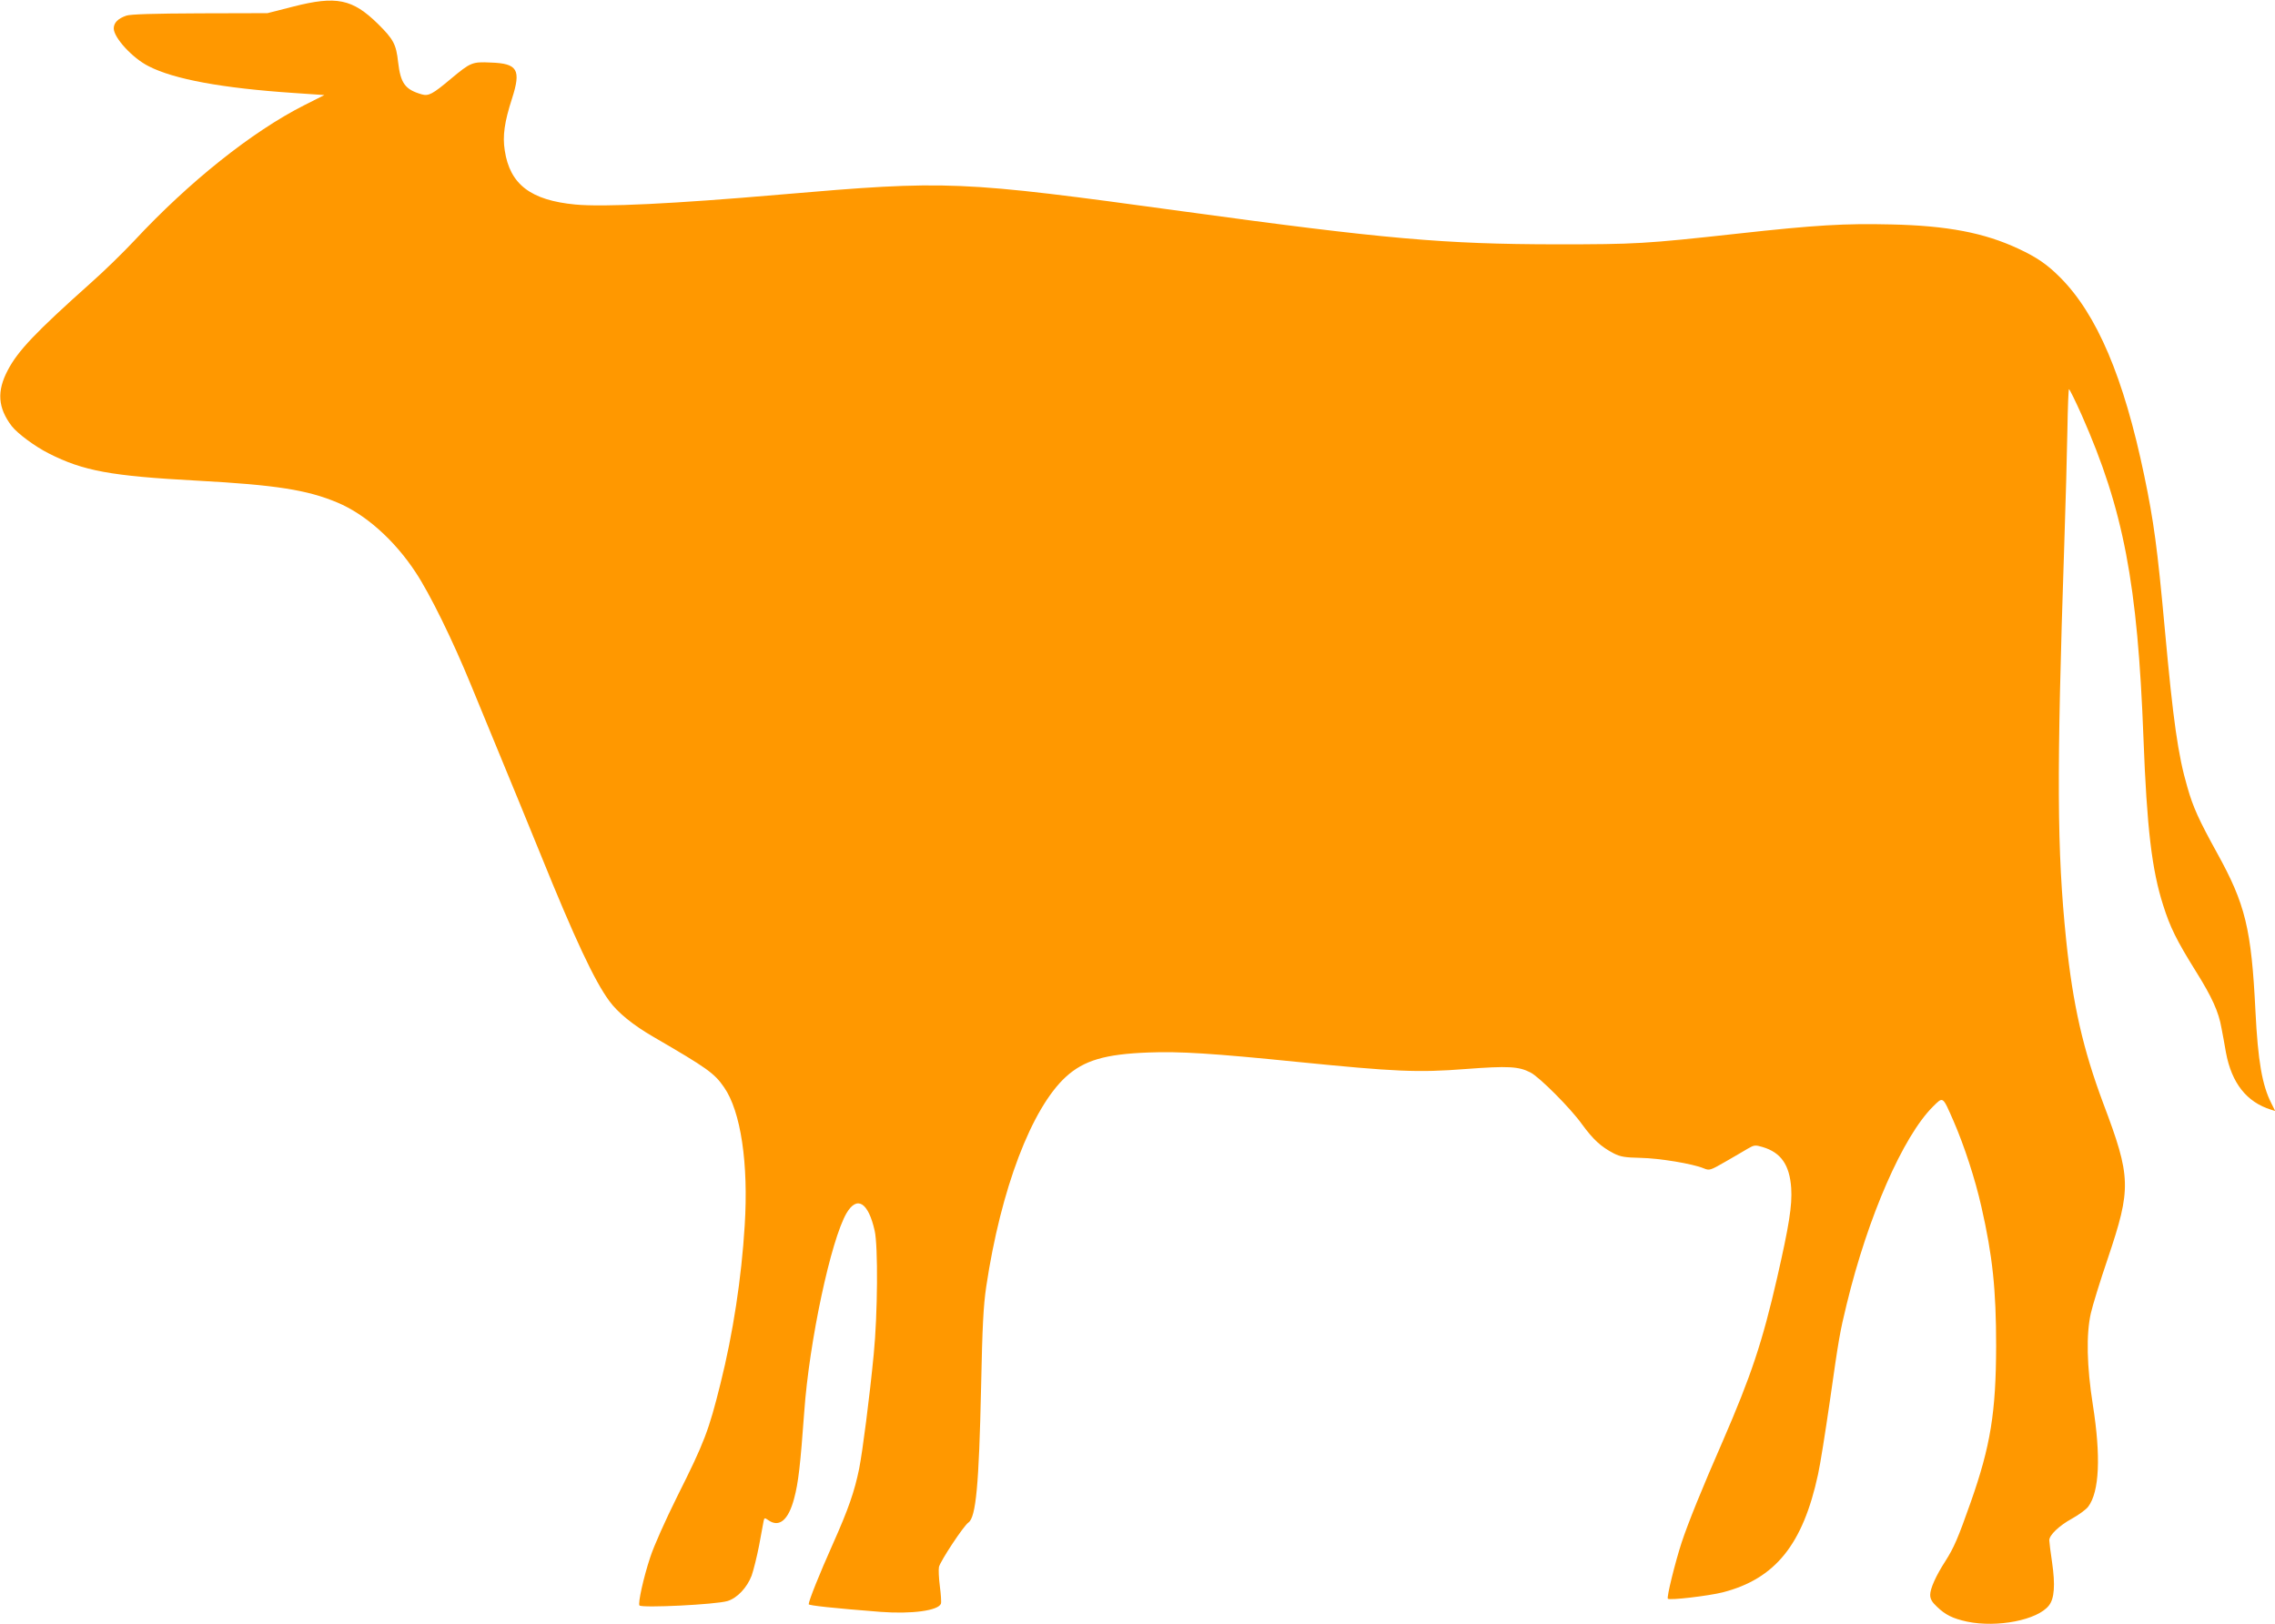 <?xml version="1.0" standalone="no"?>
<!DOCTYPE svg PUBLIC "-//W3C//DTD SVG 20010904//EN"
 "http://www.w3.org/TR/2001/REC-SVG-20010904/DTD/svg10.dtd">
<svg version="1.0" xmlns="http://www.w3.org/2000/svg"
 width="1280pt" height="914pt" viewBox="0 0 1280 914"
 preserveAspectRatio="xMidYMid meet">
<g transform="translate(0,914) scale(0.1,-0.1)"
fill="#ff9800" stroke="none">
<path d="M1650 9103 l-145 -37 -380 -1 c-259 -1 -391 -5 -414 -13 -47 -16 -71
-40 -71 -72 0 -52 106 -168 197 -213 142 -73 413 -123 813 -150 l175 -12 -115
-58 c-292 -148 -646 -430 -955 -762 -60 -64 -170 -172 -245 -238 -310 -277
-409 -381 -466 -490 -63 -119 -56 -212 22 -315 33 -42 131 -115 209 -154 193
-98 349 -127 835 -153 442 -24 619 -52 788 -123 158 -66 321 -211 440 -392 81
-122 208 -381 312 -635 45 -110 124 -301 175 -425 51 -124 148 -359 214 -522
197 -487 306 -718 389 -831 48 -66 134 -136 250 -203 301 -175 341 -203 396
-283 94 -135 138 -429 116 -777 -18 -296 -66 -609 -136 -889 -66 -266 -91
-332 -243 -635 -67 -135 -133 -282 -153 -345 -37 -111 -70 -260 -60 -270 15
-15 428 5 495 25 54 16 110 75 136 143 11 32 30 108 42 170 11 61 23 122 25
135 4 21 6 22 27 7 61 -43 113 0 145 122 24 88 35 188 57 488 28 396 150 967
238 1118 59 100 122 61 158 -98 20 -86 17 -473 -5 -695 -23 -240 -63 -549 -82
-645 -26 -127 -60 -227 -149 -426 -75 -168 -135 -318 -135 -337 0 -7 137 -22
405 -43 175 -13 324 7 339 46 3 8 0 52 -6 98 -6 46 -8 95 -5 109 9 35 139 232
166 250 42 30 59 211 71 763 7 343 13 457 29 565 82 549 255 1003 448 1180
102 93 221 128 465 137 172 7 364 -5 838 -53 550 -55 677 -61 946 -40 240 18
299 15 366 -20 50 -26 225 -201 289 -291 63 -86 106 -126 179 -164 38 -19 62
-23 150 -25 106 -2 294 -33 356 -59 32 -13 36 -12 121 37 48 28 106 61 127 74
36 21 42 21 83 9 104 -31 152 -101 161 -231 6 -99 -12 -210 -79 -504 -84 -366
-147 -553 -306 -920 -116 -265 -195 -460 -232 -572 -36 -111 -85 -308 -77
-315 10 -10 230 16 309 36 295 76 451 269 536 664 12 53 41 237 66 409 51 359
57 392 95 548 120 495 317 945 486 1113 58 57 53 60 115 -81 60 -138 122 -327
157 -483 63 -276 83 -467 83 -784 -1 -372 -31 -561 -143 -879 -72 -204 -94
-255 -143 -332 -53 -82 -85 -154 -85 -189 0 -23 10 -41 38 -67 48 -46 88 -66
170 -84 170 -35 396 9 460 91 31 39 36 116 18 241 -9 60 -16 117 -16 126 0 29
55 82 128 122 38 21 79 51 91 67 63 84 72 283 26 574 -34 216 -38 397 -11 515
9 41 52 181 96 310 132 393 131 454 -26 870 -114 305 -171 554 -209 920 -52
507 -54 926 -11 2215 8 237 16 532 18 657 2 126 6 228 9 228 3 0 36 -66 72
-147 235 -532 314 -946 347 -1818 19 -504 47 -741 111 -940 39 -123 74 -195
183 -370 92 -147 129 -229 145 -321 6 -32 18 -94 25 -137 32 -172 116 -279
254 -322 l23 -7 -21 42 c-52 102 -76 237 -90 520 -23 466 -57 602 -216 890
-102 185 -135 257 -167 370 -53 181 -80 375 -127 890 -42 459 -62 606 -116
865 -115 552 -266 907 -474 1115 -72 72 -130 112 -233 160 -192 90 -400 130
-718 137 -260 6 -421 -3 -864 -52 -519 -57 -571 -60 -1020 -60 -631 1 -963 30
-2095 185 -1269 174 -1324 176 -2270 95 -600 -52 -995 -71 -1153 -56 -251 24
-368 113 -397 304 -13 82 -2 160 41 293 52 162 31 197 -120 202 -105 5 -113 1
-226 -93 -101 -85 -124 -97 -162 -86 -94 27 -119 62 -133 181 -11 101 -26 129
-114 216 -143 140 -233 159 -476 97z"/>
</g>
</svg>
